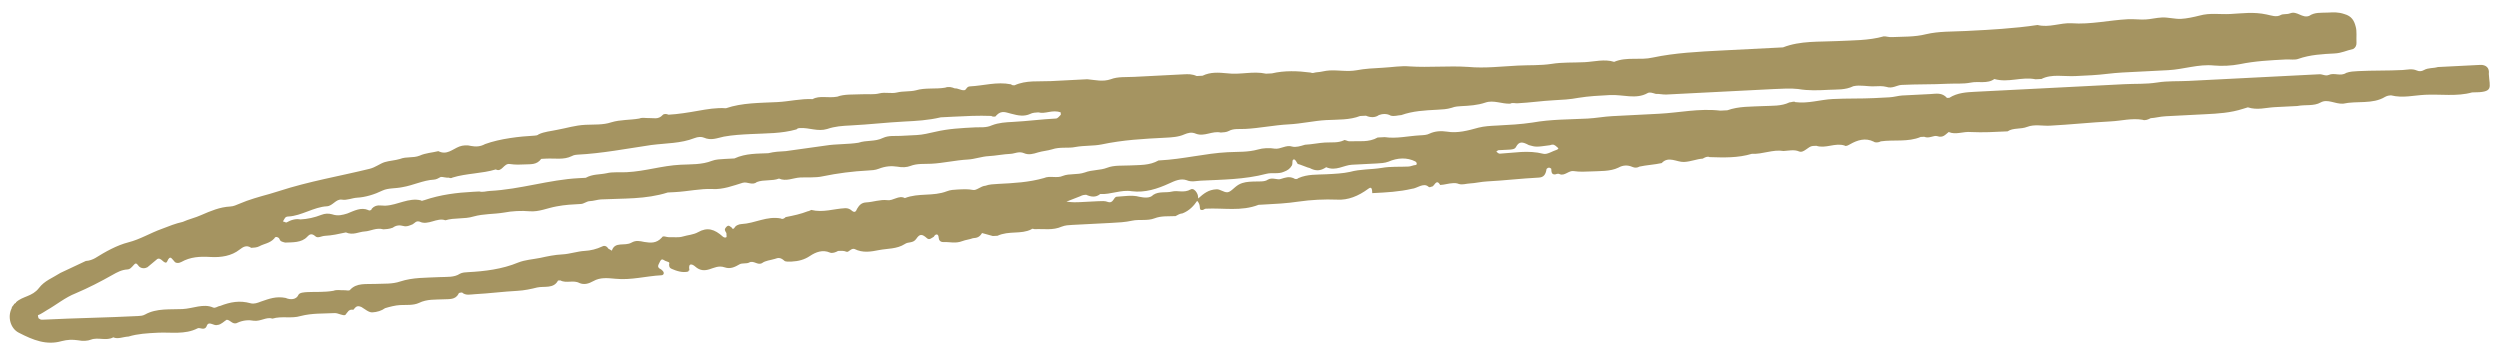 <svg width="131" height="18" viewBox="0 0 131 18" fill="none" xmlns="http://www.w3.org/2000/svg">
<path d="M130.414 3.871C130.46 3.56 130.266 3.385 129.958 3.401L127.742 3.513C127.499 3.588 127.249 3.539 127.009 3.674C126.889 3.742 126.766 3.748 126.64 3.693C126.387 3.582 126.144 3.656 125.898 3.669C125.098 3.71 124.356 3.686 123.555 3.727C123.371 3.736 123.124 3.748 122.943 3.819C122.644 4.02 122.324 3.789 122.022 3.928C121.841 3.999 121.712 3.882 121.527 3.892L118.141 4.064L116.417 4.152L114.693 4.239C114.139 4.268 113.581 4.234 113.031 4.324C112.418 4.417 111.922 4.38 111.307 4.412L103.488 4.81C103.057 4.832 102.564 4.857 102.146 5.125L102.022 5.131C101.761 4.836 101.456 4.913 101.148 4.929L99.67 5.004C99.486 5.013 99.243 5.087 98.996 5.1L98.196 5.141C97.519 5.175 96.777 5.151 96.038 5.189C95.361 5.223 94.754 5.439 94.071 5.351C94.006 5.292 93.886 5.36 93.763 5.366C93.341 5.573 92.846 5.536 92.415 5.558C91.738 5.593 91.119 5.563 90.513 5.779L90.143 5.797C89.025 5.669 87.988 5.907 86.942 5.96L85.833 6.017L84.479 6.086C84.048 6.108 83.62 6.191 83.189 6.213C82.204 6.263 81.277 6.249 80.299 6.422C79.686 6.515 79.07 6.546 78.455 6.578C78.085 6.596 77.778 6.612 77.473 6.689C76.925 6.841 76.377 6.992 75.817 6.897C75.506 6.851 75.198 6.867 74.896 7.006C74.776 7.073 74.592 7.083 74.407 7.092C73.791 7.124 73.182 7.278 72.56 7.186L72.191 7.205C71.71 7.476 71.212 7.378 70.719 7.403C70.596 7.41 70.467 7.293 70.408 7.357C70.107 7.496 69.796 7.45 69.426 7.469C69.118 7.485 68.752 7.565 68.383 7.584C68.14 7.658 67.897 7.732 67.709 7.68C67.394 7.573 67.099 7.834 66.788 7.789C66.539 7.74 66.169 7.758 65.926 7.832C65.379 7.984 64.883 7.947 64.329 7.976C63.159 8.035 62.002 8.341 60.77 8.404L60.709 8.407C60.229 8.678 59.733 8.641 59.179 8.67C58.81 8.688 58.376 8.649 58.012 8.791C57.649 8.933 57.215 8.893 56.852 9.035C56.427 9.18 56.052 9.076 55.688 9.218C55.387 9.357 55.008 9.191 54.706 9.329C53.916 9.555 53.115 9.596 52.315 9.636C52.069 9.649 51.822 9.661 51.641 9.732C51.394 9.745 51.161 10.004 50.973 9.952C50.723 9.902 50.477 9.915 50.169 9.931C49.985 9.94 49.8 9.95 49.618 10.021C48.892 10.304 48.141 10.096 47.414 10.38C47.097 10.21 46.805 10.534 46.494 10.488C46.121 10.445 45.758 10.587 45.389 10.606C45.143 10.619 45.026 10.748 44.912 10.939C44.857 11.065 44.801 11.191 44.607 11.016C44.543 10.958 44.416 10.902 44.293 10.909C43.678 10.94 43.133 11.153 42.508 11C42.508 11 42.388 11.068 42.326 11.071C41.963 11.213 41.597 11.293 41.169 11.376C41.111 11.441 40.991 11.509 40.926 11.45C40.178 11.303 39.581 11.704 38.842 11.742C38.719 11.748 38.537 11.819 38.482 11.945C38.365 12.075 38.356 11.89 38.294 11.893C38.165 11.776 38.106 11.841 38.048 11.906C37.931 12.035 37.996 12.094 38.064 12.213L38.073 12.398C38.076 12.46 37.953 12.466 37.888 12.408C37.435 11.998 37.06 11.894 36.58 12.165C36.34 12.301 36.032 12.317 35.789 12.391C35.546 12.465 35.296 12.416 35.05 12.429C34.927 12.435 34.736 12.321 34.681 12.447C34.388 12.771 34.077 12.725 33.766 12.679C33.517 12.63 33.329 12.578 33.089 12.714C32.729 12.917 32.221 12.634 32.061 13.136L31.87 13.023C31.802 12.902 31.676 12.847 31.556 12.915C31.255 13.054 30.95 13.131 30.642 13.147C30.273 13.165 29.848 13.311 29.479 13.329C29.048 13.351 28.681 13.432 28.315 13.512C27.887 13.596 27.518 13.614 27.155 13.756C26.308 14.108 25.388 14.217 24.526 14.261C24.403 14.267 24.218 14.276 24.098 14.344C23.8 14.544 23.427 14.502 23.058 14.52C22.319 14.558 21.639 14.531 20.971 14.75C20.546 14.895 20.112 14.855 19.681 14.877C19.189 14.902 18.69 14.804 18.339 15.193C18.281 15.257 18.154 15.202 18.031 15.208C17.847 15.218 17.659 15.165 17.477 15.236C16.988 15.323 16.554 15.284 16.123 15.305C15.938 15.315 15.692 15.327 15.636 15.454C15.526 15.706 15.218 15.722 14.966 15.611C14.467 15.513 14.104 15.655 13.679 15.8C13.497 15.871 13.316 15.942 13.128 15.89C12.564 15.733 12.075 15.82 11.53 16.033C11.407 16.039 11.29 16.169 11.164 16.113C10.659 15.892 10.117 16.167 9.563 16.195C8.948 16.226 8.202 16.141 7.602 16.48C7.482 16.548 7.359 16.554 7.236 16.56C5.574 16.645 3.97 16.665 2.308 16.749C2.185 16.756 2.123 16.759 2.058 16.7C1.997 16.703 1.987 16.519 1.987 16.519C2.169 16.448 2.347 16.315 2.467 16.247C2.947 15.976 3.421 15.582 3.966 15.369C4.63 15.088 5.292 14.746 5.892 14.406C6.132 14.271 6.372 14.135 6.68 14.119C6.803 14.113 6.861 14.049 7.037 13.854C7.154 13.725 7.225 13.906 7.289 13.965C7.419 14.082 7.603 14.072 7.723 14.005L8.197 13.61C8.314 13.481 8.443 13.598 8.508 13.656C8.573 13.714 8.702 13.831 8.757 13.705C8.923 13.326 8.997 13.569 9.127 13.686C9.195 13.806 9.379 13.797 9.499 13.729C9.979 13.458 10.472 13.433 11.029 13.466C11.586 13.499 12.137 13.41 12.553 13.08C12.731 12.947 12.91 12.815 13.165 12.987C13.288 12.981 13.473 12.971 13.593 12.903C13.833 12.768 14.141 12.752 14.375 12.493C14.43 12.367 14.556 12.422 14.621 12.481C14.692 12.662 14.754 12.659 14.941 12.711C15.311 12.693 15.806 12.729 16.099 12.405C16.215 12.276 16.335 12.208 16.529 12.384C16.659 12.5 16.837 12.368 17.022 12.358C17.392 12.34 17.758 12.259 18.124 12.179C18.503 12.345 18.801 12.145 19.109 12.129C19.417 12.113 19.715 11.913 20.091 12.017C20.214 12.011 20.399 12.002 20.581 11.931C20.759 11.798 20.944 11.789 21.131 11.841C21.319 11.893 21.439 11.825 21.621 11.754C21.741 11.686 21.796 11.56 21.984 11.612C22.427 11.836 22.898 11.38 23.338 11.543C23.825 11.395 24.323 11.493 24.81 11.345C25.358 11.194 25.853 11.23 26.404 11.14C26.832 11.057 27.325 11.032 27.759 11.071C28.254 11.108 28.676 10.901 29.165 10.815C29.593 10.731 30.024 10.709 30.455 10.687C30.578 10.681 30.757 10.548 30.88 10.542C31.126 10.53 31.308 10.459 31.492 10.449C32.662 10.39 33.838 10.453 34.992 10.086L35.362 10.067C36.039 10.033 36.71 9.875 37.329 9.905C37.886 9.939 38.431 9.726 38.917 9.578C39.16 9.503 39.419 9.737 39.656 9.54C40.019 9.398 40.456 9.499 40.819 9.357C41.198 9.523 41.558 9.32 41.928 9.301C42.297 9.282 42.731 9.322 43.097 9.241C43.892 9.077 44.689 8.975 45.489 8.934C45.674 8.925 45.858 8.916 46.04 8.845C46.403 8.703 46.711 8.687 47.022 8.733C47.271 8.782 47.518 8.769 47.699 8.698C48.062 8.556 48.435 8.599 48.804 8.58C49.42 8.549 50.091 8.392 50.707 8.36C51.076 8.341 51.439 8.199 51.809 8.181C52.178 8.162 52.544 8.081 52.975 8.06C53.16 8.05 53.4 7.914 53.653 8.025C53.905 8.136 54.148 8.062 54.391 7.987C54.634 7.913 54.881 7.901 55.124 7.827C55.548 7.682 55.986 7.783 56.352 7.702C56.841 7.616 57.276 7.655 57.703 7.572C58.864 7.328 59.91 7.274 61.08 7.215C61.388 7.199 61.757 7.18 62.059 7.042C62.241 6.971 62.422 6.9 62.675 7.01C63.115 7.173 63.53 6.843 63.968 6.945C64.091 6.938 64.275 6.929 64.395 6.861C64.635 6.725 64.946 6.771 65.254 6.756C65.993 6.718 66.787 6.554 67.526 6.517C68.203 6.482 68.874 6.324 69.49 6.293C70.106 6.262 70.724 6.292 71.269 6.079L71.577 6.063C71.829 6.174 72.076 6.161 72.254 6.029C72.436 5.958 72.682 5.945 72.873 6.059C73.061 6.111 73.242 6.04 73.427 6.031C74.033 5.815 74.649 5.784 75.326 5.749C75.573 5.737 75.819 5.724 76.062 5.65C76.243 5.579 76.428 5.57 76.551 5.563C76.982 5.541 77.413 5.519 77.838 5.374C78.263 5.229 78.706 5.454 79.137 5.432C79.257 5.364 79.383 5.419 79.507 5.413C80.184 5.378 80.796 5.286 81.412 5.254C81.843 5.232 82.274 5.21 82.702 5.127C83.253 5.037 83.807 5.009 84.361 4.981C85.038 4.946 85.731 5.22 86.331 4.88C86.451 4.813 86.577 4.868 86.765 4.92C86.95 4.911 87.138 4.963 87.322 4.953L92.925 4.668C93.356 4.646 93.849 4.621 94.221 4.664C94.781 4.759 95.274 4.734 95.828 4.706C96.259 4.684 96.693 4.723 97.115 4.517C97.481 4.436 97.857 4.541 98.226 4.522C98.411 4.512 98.657 4.5 98.845 4.552C99.159 4.66 99.396 4.462 99.642 4.45C100.443 4.409 101.246 4.43 102.046 4.389C102.477 4.367 102.85 4.41 103.278 4.327C103.644 4.246 104.146 4.406 104.503 4.141C105.254 4.349 105.916 4.007 106.664 4.154L106.972 4.138C107.513 3.864 108.138 4.017 108.754 3.986L109.616 3.942C110.17 3.914 110.66 3.827 111.214 3.799L113.615 3.677C114.415 3.636 115.203 3.349 116.01 3.432C116.444 3.471 116.936 3.446 117.364 3.363C118.158 3.199 118.959 3.158 119.759 3.117C120.005 3.105 120.255 3.154 120.436 3.083C121.043 2.867 121.72 2.832 122.335 2.801C122.705 2.782 122.945 2.647 123.311 2.566C123.431 2.498 123.486 2.372 123.48 2.249C123.465 1.941 123.51 1.63 123.436 1.387C123.359 1.082 123.223 0.842 122.848 0.738C122.534 0.63 122.287 0.643 121.98 0.659C121.61 0.677 121.299 0.632 121.001 0.832C120.638 0.974 120.369 0.555 120.006 0.697C119.825 0.768 119.637 0.716 119.517 0.784C119.277 0.92 119.024 0.809 118.775 0.76C118.088 0.61 117.476 0.703 116.86 0.734C116.306 0.762 115.807 0.664 115.259 0.816C114.955 0.893 114.588 0.973 114.28 0.989C113.973 1.004 113.597 0.9 113.289 0.916C112.981 0.931 112.677 1.009 112.43 1.021C112.122 1.037 111.812 0.991 111.504 1.007C110.519 1.057 109.543 1.292 108.552 1.219C107.933 1.188 107.391 1.463 106.766 1.31C105.541 1.495 104.248 1.561 103.017 1.624C102.278 1.661 101.598 1.634 100.927 1.792C100.317 1.946 99.698 1.916 99.144 1.944C98.96 1.954 98.833 1.898 98.71 1.905C97.919 2.13 97.054 2.112 96.254 2.153C95.33 2.2 94.339 2.127 93.431 2.482L93.185 2.495L90.23 2.645C88.998 2.708 87.767 2.77 86.606 3.015C85.936 3.172 85.246 2.96 84.581 3.241C84.079 3.081 83.531 3.233 83.039 3.258C82.423 3.289 81.866 3.256 81.315 3.346C80.702 3.439 80.145 3.405 79.529 3.437C78.667 3.48 77.809 3.586 76.94 3.507C75.888 3.437 74.906 3.548 73.853 3.479C73.418 3.439 72.929 3.526 72.437 3.551C72.006 3.573 71.513 3.598 71.085 3.681C70.596 3.768 70.159 3.667 69.666 3.692C69.42 3.704 69.238 3.775 68.992 3.788C68.869 3.794 68.81 3.859 68.684 3.803C68.001 3.715 67.32 3.688 66.649 3.845L66.341 3.861C65.655 3.711 64.987 3.93 64.303 3.841C63.869 3.801 63.435 3.762 63.014 3.968L62.706 3.984C62.453 3.874 62.269 3.883 62.022 3.895L59.437 4.027C59.005 4.049 58.571 4.009 58.208 4.151C57.784 4.296 57.408 4.192 56.974 4.152L55.065 4.25C54.45 4.281 53.766 4.192 53.163 4.47C53.101 4.473 53.04 4.476 52.975 4.418C52.227 4.271 51.559 4.49 50.82 4.527C50.636 4.537 50.645 4.721 50.522 4.728C50.337 4.737 50.208 4.62 50.023 4.63C49.897 4.574 49.709 4.522 49.527 4.593C49.038 4.68 48.477 4.585 47.991 4.733C47.687 4.81 47.314 4.768 47.009 4.845C46.705 4.922 46.391 4.815 46.086 4.892C45.781 4.969 45.47 4.923 45.162 4.939C44.731 4.961 44.236 4.924 43.873 5.066C43.383 5.153 42.943 4.99 42.583 5.194C41.964 5.163 41.355 5.318 40.739 5.349C39.815 5.396 38.889 5.382 38.039 5.672C37.544 5.635 37.054 5.722 36.565 5.808C36.075 5.895 35.524 5.985 35.032 6.01C34.906 5.955 34.782 5.961 34.724 6.026C34.49 6.284 34.238 6.174 33.992 6.186C33.807 6.196 33.681 6.14 33.499 6.211C33.01 6.298 32.514 6.262 32.028 6.41C31.603 6.555 31.107 6.518 30.676 6.54C30.122 6.568 29.697 6.713 29.208 6.8C28.842 6.88 28.534 6.896 28.232 7.035C28.174 7.1 28.051 7.106 27.989 7.109C27.25 7.147 26.207 7.262 25.419 7.549C25.179 7.684 24.933 7.697 24.683 7.648C24.495 7.596 24.249 7.608 24.068 7.679C23.704 7.821 23.412 8.144 22.969 7.92C22.664 7.997 22.295 8.016 21.993 8.155C21.63 8.297 21.316 8.189 20.953 8.331C20.71 8.405 20.402 8.421 20.159 8.495C19.916 8.569 19.679 8.767 19.374 8.844C17.789 9.233 16.198 9.499 14.619 10.012L14.133 10.16C13.585 10.311 13.037 10.463 12.554 10.672C12.372 10.743 12.252 10.811 12.067 10.821C11.513 10.849 11.03 11.059 10.547 11.268C10.245 11.407 9.879 11.488 9.578 11.626C9.211 11.707 8.848 11.849 8.485 11.991C7.879 12.207 7.34 12.543 6.731 12.697C6.122 12.852 5.522 13.191 4.983 13.527C4.863 13.595 4.682 13.666 4.497 13.675L3.171 14.298C2.752 14.566 2.327 14.711 2.038 15.096C1.691 15.546 1.195 15.51 0.841 15.836C0.845 15.898 0.721 15.904 0.725 15.966C0.666 16.03 0.608 16.095 0.611 16.157C0.387 16.6 0.541 17.21 0.985 17.434C1.745 17.827 2.438 18.101 3.229 17.875C3.534 17.798 3.78 17.785 4.091 17.831C4.34 17.88 4.587 17.868 4.768 17.797C5.131 17.655 5.575 17.879 5.935 17.676C6.188 17.786 6.428 17.651 6.735 17.635C7.222 17.487 7.714 17.462 8.268 17.434C8.945 17.399 9.694 17.546 10.355 17.204C10.475 17.136 10.734 17.37 10.842 17.056C10.952 16.803 11.214 17.098 11.396 17.027C11.58 17.018 11.756 16.824 11.876 16.756C12.06 16.747 12.199 17.048 12.439 16.913C12.741 16.774 13.049 16.758 13.298 16.807C13.671 16.85 13.966 16.588 14.28 16.695C14.766 16.547 15.268 16.707 15.754 16.559C16.364 16.404 16.921 16.438 17.537 16.406C17.721 16.397 17.977 16.569 18.097 16.501C18.214 16.372 18.266 16.184 18.515 16.233C18.632 16.104 18.688 15.977 18.94 16.088C19.131 16.202 19.325 16.377 19.51 16.368C19.756 16.355 19.999 16.281 20.178 16.148C20.421 16.074 20.726 15.997 20.972 15.985C21.28 15.969 21.652 16.012 21.954 15.873C22.375 15.666 22.81 15.706 23.241 15.684C23.548 15.668 23.859 15.714 24.028 15.397C24.025 15.335 24.148 15.329 24.21 15.326C24.404 15.501 24.647 15.427 24.893 15.415C25.632 15.377 26.368 15.278 27.107 15.24C27.476 15.221 27.842 15.141 28.147 15.064C28.513 14.983 29.015 15.143 29.24 14.7L29.363 14.693C29.68 14.862 30.04 14.659 30.357 14.828C30.61 14.938 30.853 14.864 31.093 14.729C31.453 14.525 31.826 14.568 32.26 14.608C33.066 14.69 33.857 14.464 34.658 14.424C34.781 14.418 34.836 14.291 34.707 14.174L34.642 14.116C34.389 14.005 34.506 13.876 34.562 13.75C34.672 13.497 34.74 13.617 34.866 13.672C34.993 13.728 35.116 13.722 35.06 13.848C35.067 13.971 35.07 14.033 35.196 14.088C35.449 14.198 35.763 14.306 36.067 14.229C36.064 14.167 36.126 14.164 36.126 14.164C36.042 13.736 36.295 13.847 36.424 13.963C36.683 14.197 36.929 14.185 37.172 14.111C37.416 14.037 37.656 13.901 37.97 14.008C38.284 14.116 38.524 13.98 38.764 13.844C38.884 13.777 39.133 13.826 39.253 13.758C39.493 13.622 39.694 13.921 39.934 13.785C40.112 13.652 40.358 13.64 40.602 13.566C40.783 13.495 40.906 13.489 41.1 13.664C41.165 13.722 41.35 13.713 41.473 13.707C41.842 13.688 42.147 13.611 42.445 13.41C42.744 13.21 43.107 13.068 43.486 13.234C43.612 13.289 43.794 13.218 43.914 13.15C44.098 13.141 44.221 13.135 44.348 13.19C44.474 13.245 44.584 12.993 44.772 13.045C45.216 13.269 45.644 13.186 46.072 13.102C46.499 13.019 46.995 13.055 47.413 12.787C47.592 12.654 47.844 12.765 48.017 12.509C48.189 12.254 48.312 12.247 48.571 12.481C48.7 12.598 48.817 12.469 48.937 12.401C48.992 12.274 49.174 12.204 49.186 12.45C49.193 12.573 49.261 12.693 49.445 12.684C49.753 12.668 50.067 12.775 50.43 12.633C50.612 12.562 50.797 12.553 50.978 12.482C51.224 12.47 51.344 12.402 51.458 12.211L52.022 12.367L52.268 12.355C52.871 12.077 53.499 12.292 54.041 12.018C54.099 11.953 54.164 12.011 54.225 12.008C54.718 11.983 55.155 12.084 55.639 11.874C55.82 11.803 56.005 11.794 56.189 11.785L58.221 11.681C58.591 11.662 58.96 11.644 59.326 11.563C59.693 11.483 60.13 11.584 60.493 11.442C60.856 11.3 61.229 11.343 61.598 11.324C61.718 11.256 61.838 11.189 61.961 11.182C62.324 11.04 62.558 10.782 62.73 10.526C62.795 10.584 62.863 10.704 62.869 10.828C62.875 10.951 62.878 11.012 63.002 11.006C63.063 11.003 63.121 10.938 63.183 10.935C64.107 10.888 65.043 11.087 65.95 10.732L66.135 10.723C66.812 10.688 67.428 10.657 68.041 10.564C68.715 10.468 69.392 10.434 70.072 10.461C70.63 10.494 71.174 10.281 71.71 9.884C71.888 9.751 71.897 9.936 71.907 10.121L71.968 10.117C72.646 10.083 73.323 10.049 73.994 9.891C74.24 9.878 74.594 9.552 74.853 9.785C74.917 9.844 74.976 9.779 75.037 9.776C75.16 9.77 75.262 9.333 75.465 9.693C75.712 9.68 75.893 9.609 76.139 9.597C76.201 9.593 76.324 9.587 76.45 9.642C76.638 9.695 76.82 9.624 77.004 9.614C77.312 9.599 77.617 9.521 77.925 9.506C78.787 9.462 79.707 9.353 80.631 9.306C80.877 9.294 80.994 9.164 81.04 8.853C81.04 8.853 81.098 8.789 81.16 8.785C81.221 8.782 81.286 8.841 81.286 8.841C81.295 9.025 81.302 9.149 81.486 9.139C81.548 9.136 81.606 9.071 81.733 9.127C81.985 9.237 82.216 8.917 82.465 8.966C82.776 9.012 83.084 8.996 83.33 8.984C83.823 8.959 84.38 8.992 84.802 8.785C85.041 8.65 85.288 8.637 85.54 8.748C85.667 8.803 85.79 8.797 85.91 8.729C86.276 8.649 86.707 8.627 87.073 8.546C87.424 8.158 87.874 8.505 88.243 8.487C88.612 8.468 88.914 8.329 89.222 8.313C89.342 8.246 89.462 8.178 89.588 8.233C90.33 8.257 91.072 8.281 91.801 8.059C92.359 8.092 92.9 7.818 93.461 7.913C93.707 7.9 94.011 7.823 94.264 7.933C94.517 8.044 94.744 7.662 94.99 7.649L95.175 7.64C95.677 7.8 96.154 7.467 96.656 7.626C96.721 7.685 96.841 7.617 96.96 7.549C97.32 7.346 97.745 7.201 98.189 7.425C98.253 7.483 98.438 7.474 98.558 7.406C99.232 7.31 99.98 7.457 100.645 7.176L100.83 7.167C101.082 7.278 101.319 7.08 101.507 7.133C101.821 7.24 101.935 7.049 102.113 6.917C102.492 7.082 102.852 6.879 103.286 6.919C103.905 6.949 104.521 6.917 105.198 6.883C105.496 6.683 105.872 6.787 106.235 6.645C106.598 6.503 107.036 6.604 107.405 6.586C108.452 6.532 109.557 6.414 110.603 6.361C111.157 6.333 111.705 6.181 112.266 6.276C112.392 6.332 112.574 6.261 112.694 6.193C112.94 6.18 113.183 6.106 113.491 6.091L115.584 5.984C116.2 5.953 116.877 5.918 117.545 5.699L117.788 5.625C118.29 5.785 118.715 5.64 119.207 5.614L120.377 5.555C120.805 5.471 121.242 5.573 121.602 5.369C121.962 5.166 122.347 5.455 122.778 5.433C123.511 5.272 124.324 5.478 124.982 5.074C125.102 5.006 125.225 5 125.287 4.996C125.912 5.15 126.46 4.998 127.075 4.967C127.876 4.926 128.747 5.067 129.538 4.842C130.711 4.844 130.452 4.61 130.414 3.871ZM14.937 11.415C14.995 11.351 15.057 11.347 15.119 11.344C15.796 11.31 16.451 10.844 17.128 10.81C17.436 10.794 17.602 10.415 17.913 10.461C18.163 10.51 18.464 10.372 18.71 10.359C19.141 10.337 19.628 10.189 20.049 9.982C20.351 9.843 20.723 9.886 21.09 9.806C21.641 9.716 22.182 9.442 22.736 9.413C22.859 9.407 22.979 9.339 23.099 9.271C23.223 9.265 23.349 9.321 23.534 9.311C23.534 9.311 23.598 9.37 23.718 9.302C24.448 9.079 25.251 9.1 25.98 8.878C26.298 9.047 26.396 8.548 26.707 8.594C27.018 8.64 27.264 8.627 27.51 8.615C27.818 8.599 28.129 8.645 28.36 8.325L28.606 8.312C29.099 8.287 29.536 8.388 29.957 8.182C30.077 8.114 30.201 8.108 30.262 8.104C31.555 8.039 32.839 7.788 34.125 7.599C34.922 7.497 35.664 7.521 36.391 7.237C36.572 7.166 36.757 7.157 36.883 7.212C37.262 7.378 37.563 7.239 37.93 7.159C38.419 7.072 38.85 7.05 39.343 7.025C40.143 6.984 40.947 7.005 41.737 6.78C41.796 6.715 41.858 6.712 41.919 6.709C42.412 6.684 42.855 6.908 43.341 6.76C43.766 6.615 44.136 6.596 44.566 6.574C45.552 6.524 46.472 6.415 47.395 6.368C48.011 6.337 48.627 6.306 49.298 6.148L49.975 6.114C50.591 6.082 51.268 6.048 51.948 6.075C52.013 6.133 52.198 6.124 52.195 6.062C52.487 5.739 52.742 5.911 52.992 5.96C53.367 6.064 53.678 6.11 53.98 5.971C54.1 5.904 54.285 5.894 54.408 5.888C54.783 5.992 55.14 5.727 55.581 5.89L55.584 5.952L55.587 6.013C55.529 6.078 55.412 6.207 55.35 6.21C54.55 6.251 53.814 6.35 53.075 6.388C52.706 6.407 52.337 6.425 51.973 6.567C51.672 6.706 51.361 6.66 51.115 6.673C50.376 6.71 49.699 6.745 49.028 6.902C48.661 6.983 48.357 7.06 48.049 7.076L47.187 7.12C46.879 7.135 46.568 7.089 46.266 7.228C45.845 7.435 45.408 7.334 44.983 7.479C44.432 7.568 43.813 7.538 43.262 7.628L41.178 7.919C40.87 7.935 40.563 7.951 40.258 8.028C39.704 8.056 39.085 8.026 38.482 8.303L37.989 8.328C37.743 8.341 37.497 8.354 37.315 8.424C36.77 8.637 36.213 8.604 35.659 8.632C34.674 8.682 33.825 8.973 32.84 9.023C32.47 9.041 32.098 8.999 31.793 9.076C31.427 9.156 31.054 9.114 30.694 9.317L30.325 9.336C28.785 9.414 27.268 9.923 25.668 10.005C25.483 10.014 25.301 10.085 25.113 10.033L24.806 10.049C23.944 10.093 23.085 10.198 22.235 10.488C22.174 10.491 22.115 10.556 22.051 10.498C21.426 10.344 20.829 10.745 20.213 10.776C19.967 10.789 19.714 10.678 19.48 10.937C19.484 10.999 19.364 11.066 19.299 11.008C18.92 10.842 18.56 11.046 18.197 11.188C17.954 11.262 17.711 11.336 17.397 11.228C17.209 11.176 17.024 11.186 16.843 11.257C16.479 11.399 16.113 11.479 15.744 11.498C15.494 11.449 15.251 11.523 15.011 11.658C14.95 11.662 14.885 11.603 14.823 11.606L14.937 11.415ZM81.605 7.837C81.362 7.911 81.064 8.111 80.876 8.059C80.063 7.854 79.33 8.014 78.591 8.052C78.53 8.055 78.465 7.997 78.4 7.938C78.462 7.935 78.459 7.874 78.52 7.87L79.075 7.842C79.198 7.836 79.382 7.827 79.438 7.7C79.607 7.383 79.795 7.435 80.112 7.604C80.487 7.709 80.487 7.709 81.223 7.609C81.405 7.538 81.469 7.597 81.599 7.714L81.664 7.772L81.605 7.837ZM74.177 8.647C74.054 8.653 73.934 8.721 73.811 8.727C73.319 8.752 72.885 8.713 72.395 8.799C71.844 8.889 71.287 8.856 70.739 9.007C70.373 9.088 69.942 9.11 69.511 9.131C69.018 9.157 68.523 9.12 68.04 9.33C67.981 9.395 67.858 9.401 67.793 9.342C67.541 9.232 67.359 9.303 67.116 9.377C66.934 9.448 66.679 9.276 66.439 9.411C66.26 9.544 65.949 9.498 65.641 9.514C65.395 9.526 65.149 9.539 64.909 9.674C64.669 9.81 64.497 10.066 64.312 10.075C64.127 10.085 63.933 9.909 63.749 9.919C63.318 9.94 63.081 10.138 62.785 10.4C62.779 10.277 62.776 10.215 62.708 10.095C62.64 9.975 62.511 9.858 62.391 9.926C62.031 10.129 61.714 9.96 61.409 10.038C61.104 10.115 60.729 10.011 60.43 10.211C60.255 10.405 59.944 10.359 59.694 10.31C59.319 10.206 58.891 10.289 58.522 10.308C58.337 10.317 58.356 10.687 58.042 10.579C57.915 10.524 57.731 10.534 57.546 10.543L56.561 10.593C56.376 10.602 56.253 10.609 55.88 10.566L56.607 10.282C56.727 10.214 56.85 10.208 56.911 10.205C57.164 10.315 57.413 10.364 57.65 10.167C58.208 10.201 58.749 9.926 59.309 10.021C59.993 10.11 60.661 9.891 61.264 9.613C61.566 9.474 61.867 9.335 62.181 9.443C62.434 9.553 62.677 9.479 62.923 9.467C64.031 9.41 65.204 9.412 66.362 9.107C66.666 9.029 66.98 9.137 67.282 8.998C67.463 8.927 67.584 8.859 67.697 8.668C67.752 8.542 67.681 8.36 67.805 8.354C67.866 8.351 67.934 8.471 68.002 8.591C68.064 8.588 68.569 8.809 68.63 8.806C68.947 8.975 69.194 8.962 69.492 8.762C69.997 8.983 70.412 8.653 70.843 8.632L72.136 8.566C72.321 8.556 72.567 8.544 72.749 8.473C73.232 8.263 73.725 8.238 74.168 8.462C74.233 8.521 74.233 8.521 74.236 8.582C74.236 8.582 74.239 8.644 74.177 8.647Z" fill="#A59461"/>
</svg>

